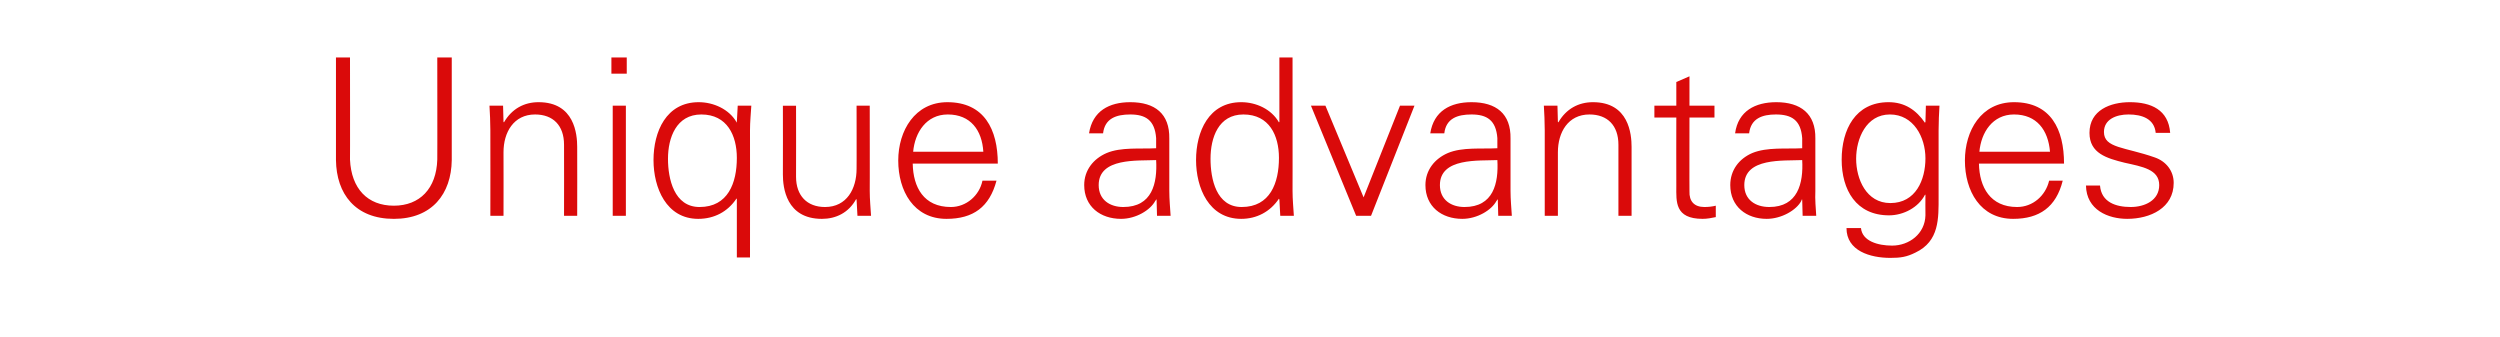 <?xml version="1.0" standalone="no"?><!DOCTYPE svg PUBLIC "-//W3C//DTD SVG 1.1//EN" "http://www.w3.org/Graphics/SVG/1.1/DTD/svg11.dtd"><svg xmlns="http://www.w3.org/2000/svg" version="1.1" width="570px" height="76.8px" viewBox="0 -13 570 76.8" style="top:-13px"><desc>Unique advantages</desc><defs/><g id="Polygon126067"><path d="m79.8.1c0 0 .03 23.35 0 23.3c.3 6.6 4 10.5 10 10.5c5.9 0 9.7-3.9 9.9-10.5c.03.05 0-23.3 0-23.3l3.3 0c0 0-.02 23.4 0 23.4c-.1 7.7-4.5 13.4-13.2 13.4c-8.8 0-13.1-5.7-13.2-13.4c-.02 0 0-23.4 0-23.4l3.2 0zm35 36.1l-3 0c0 0 .03-19.45 0-19.5c0-1.9-.1-3.9-.2-5.6c-.02 0 3.1 0 3.1 0l.1 3.7c0 0 .13.1.1.1c1.8-3.1 4.6-4.6 7.9-4.6c8.2 0 8.8 7.3 8.8 10.2c.03 0 0 15.7 0 15.7l-3 0c0 0 .03-16.2 0-16.2c0-4.4-2.5-6.9-6.6-6.9c-4.9 0-7.2 4.1-7.2 8.6c.03.05 0 14.5 0 14.5zm27.9-25.1l0 25.1l-3 0l0-25.1l3 0zm.2-7.3l-3.5 0l0-3.7l3.5 0l0 3.7zm17 9.3c-5.7 0-7.6 5.3-7.6 10.1c0 4.6 1.4 11 7.2 11c6.5 0 8.5-5.5 8.5-11.2c0-5.1-2.2-9.9-8.1-9.9zm8.3-2c0 0 3.08 0 3.1 0c-.1 1.7-.3 3.7-.3 5.6c.03.05 0 29 0 29l-3 0l0-13.4c0 0-.07 0-.1 0c-2 3-5.1 4.6-8.7 4.6c-7.3 0-10.2-7.1-10.2-13.4c0-6.5 2.9-13.2 10.3-13.2c3.4 0 6.9 1.6 8.6 4.5c.03 0 0 .1 0 .1l.1 0l0-.1l.2-3.7zm27.1 0l3 0c0 0 .03 19.45 0 19.4c0 2 .2 4 .3 5.7c-.02 0-3.1 0-3.1 0l-.2-3.7c0 0-.07-.1-.1-.1c-1.7 3.1-4.6 4.5-7.8 4.5c-8.2 0-8.9-7.2-8.9-10.1c.03 0 0-15.7 0-15.7l3 0c0 0 .03 16.2 0 16.2c0 4.3 2.5 6.9 6.6 6.9c5 0 7.2-4.2 7.2-8.7c.03.05 0-14.4 0-14.4zm12.8 13.2c.1 5.4 2.5 9.9 8.7 9.9c3.5 0 6.5-2.6 7.2-6c0 0 3.2 0 3.2 0c-1.6 6-5.3 8.7-11.4 8.7c-7.5 0-11-6.4-11-13.3c0-6.8 3.8-13.3 11.2-13.3c8.4 0 11.5 6.2 11.5 14c0 0-19.4 0-19.4 0zm16.1-2.7c-.3-4.9-2.9-8.5-8.1-8.5c-4.9 0-7.5 4.1-7.9 8.5c0 0 16 0 16 0zm31.9 12.6c6.6 0 7.8-5.4 7.5-10.7c-4.2.2-13.1-.6-13.1 5.7c0 3.4 2.6 5 5.6 5zm7.5-15.7c-.3-4.1-2.4-5.4-5.9-5.4c-3.2 0-5.8.9-6.2 4.3c0 0-3.2 0-3.2 0c.8-5.1 4.6-7.1 9.4-7.1c5.6 0 9 2.6 8.9 8.3c0 0 0 11.9 0 11.9c0 2 .2 4 .3 5.7c-.03 0-3.1 0-3.1 0l-.1-3.7l-.1 0c0 0-.18.35-.2.3c-1.1 2.1-4.4 4.1-7.8 4.1c-4.7 0-8.4-2.8-8.4-7.7c0-3.4 2.1-6 5.1-7.3c3.3-1.4 7.7-.9 11.3-1.1c0 0 0-2.3 0-2.3zm19.9-5.4c-5.7 0-7.5 5.3-7.5 10.1c0 4.6 1.3 11 7.1 11c6.5 0 8.5-5.5 8.5-11.2c0-5.1-2.2-9.9-8.1-9.9zm8.2 19.4c0 0-.08-.2-.1-.2c-2 3-5.1 4.6-8.6 4.6c-7.4 0-10.3-7.1-10.3-13.4c0-6.5 2.9-13.2 10.3-13.2c3.4 0 6.9 1.6 8.6 4.6c.02 0 .1-.1.1-.1l0-14.7l3 0c0 0 .02 30.45 0 30.4c0 2 .2 4 .3 5.7c-.03 0-3.1 0-3.1 0l-.2-3.7zm10.5-21.4l8.7 20.9l8.3-20.9l3.3 0l-9.9 25.1l-3.4 0l-10.3-25.1l3.3 0zm31.7 23.1c6.6 0 7.8-5.4 7.5-10.7c-4.2.2-13.1-.6-13.1 5.7c0 3.4 2.6 5 5.6 5zm7.5-15.7c-.3-4.1-2.4-5.4-5.9-5.4c-3.2 0-5.8.9-6.2 4.3c0 0-3.2 0-3.2 0c.8-5.1 4.6-7.1 9.4-7.1c5.6 0 9 2.6 8.9 8.3c0 0 0 11.9 0 11.9c0 2 .2 4 .3 5.7c-.03 0-3.1 0-3.1 0l-.1-3.7l-.1 0c0 0-.18.35-.2.3c-1.1 2.1-4.4 4.1-7.8 4.1c-4.7 0-8.4-2.8-8.4-7.7c0-3.4 2.1-6 5.1-7.3c3.3-1.4 7.7-.9 11.3-1.1c0 0 0-2.3 0-2.3zm13.8 17.7l-3 0c0 0 .02-19.45 0-19.5c0-1.9-.1-3.9-.2-5.6c-.03 0 3.1 0 3.1 0l.1 3.7c0 0 .12.1.1.1c1.8-3.1 4.6-4.6 7.9-4.6c8.2 0 8.8 7.3 8.8 10.2c.02 0 0 15.7 0 15.7l-3 0c0 0 .02-16.2 0-16.2c0-4.4-2.5-6.9-6.6-6.9c-4.9 0-7.2 4.1-7.2 8.6c.02.05 0 14.5 0 14.5zm27-22.4l-5 0l0-2.7l5 0l0-5.4l3-1.3l0 6.7l5.7 0l0 2.7l-5.7 0c0 0-.03 16.85 0 16.8c-.1 2.3 1.1 3.6 3.4 3.6c.9 0 1.8-.1 2.6-.3c0 0 0 2.6 0 2.6c-.9.2-2 .4-3 .4c-6.4 0-6-4-6-7.4c-.03 0 0-15.7 0-15.7zm21.2 20.4c6.5 0 7.8-5.4 7.5-10.7c-4.3.2-13.2-.6-13.2 5.7c0 3.4 2.6 5 5.7 5zm7.5-15.7c-.3-4.1-2.4-5.4-6-5.4c-3.1 0-5.7.9-6.1 4.3c0 0-3.2 0-3.2 0c.7-5.1 4.6-7.1 9.4-7.1c5.5 0 9 2.6 8.9 8.3c0 0 0 11.9 0 11.9c-.1 2 .1 4 .2 5.7c.02 0-3.1 0-3.1 0l-.1-3.7l-.1 0c0 0-.13.35-.1.3c-1.1 2.1-4.5 4.1-7.9 4.1c-4.6 0-8.3-2.8-8.3-7.7c0-3.4 2-6 5-7.3c3.4-1.4 7.7-.9 11.4-1.1c0 0 0-2.3 0-2.3zm20-5.4c-5.4 0-7.7 5.5-7.7 10.1c0 4.6 2.3 10.1 7.8 10.1c5.8 0 8-5.3 8-10.2c0-4.8-2.7-10-8.1-10zm8.2-2c0 0 3.12 0 3.1 0c-.1 1.7-.2 3.7-.2 5.6c0 0 0 15.1 0 15.1c0 5 .2 10.2-5.3 12.8c-2 1-3.4 1.2-5.7 1.2c-4.6 0-10-1.6-10-6.8c0 0 3.3 0 3.3 0c.3 3 3.9 4 7.1 4c3.9 0 7.5-2.7 7.6-6.9c-.03 0 0-4.7 0-4.7c0 0-.13 0-.1 0c-1.5 2.9-4.9 4.7-8.2 4.7c-7.5 0-10.8-5.8-10.8-12.7c0-6.8 3.1-13.1 10.7-13.1c3.7 0 6.3 1.8 8.3 4.7c-.03 0 .1-.2.1-.2l.1-3.7zm12.1 13.2c.1 5.4 2.6 9.9 8.7 9.9c3.6 0 6.5-2.6 7.3-6c0 0 3.1 0 3.1 0c-1.5 6-5.3 8.7-11.3 8.7c-7.5 0-11-6.4-11-13.3c0-6.8 3.7-13.3 11.2-13.3c8.4 0 11.4 6.2 11.4 14c0 0-19.4 0-19.4 0zm16.2-2.7c-.4-4.9-3-8.5-8.2-8.5c-4.9 0-7.5 4.1-7.9 8.5c0 0 16.1 0 16.1 0zm18.2-11.3c4.8 0 8.8 1.7 9.2 7c0 0-3.3 0-3.3 0c-.3-3.2-3.1-4.2-6.2-4.2c-2.8 0-5.6 1.1-5.6 4c0 3.7 4.8 3.4 11.6 5.8c2.6.9 4.3 3.1 4.3 5.8c0 5.7-5.3 8.2-10.6 8.2c-4.3 0-9.3-2-9.4-7.6c0 0 3.2 0 3.2 0c.3 3.8 3.6 4.9 7 4.9c3.2 0 6.5-1.5 6.5-5c0-3.6-3.9-4.2-7.9-5.1c-4-1-8-2.1-8-6.8c0-5.2 4.8-7 9.2-7z" stroke="none" fill="#da0a0a"/></g></svg>